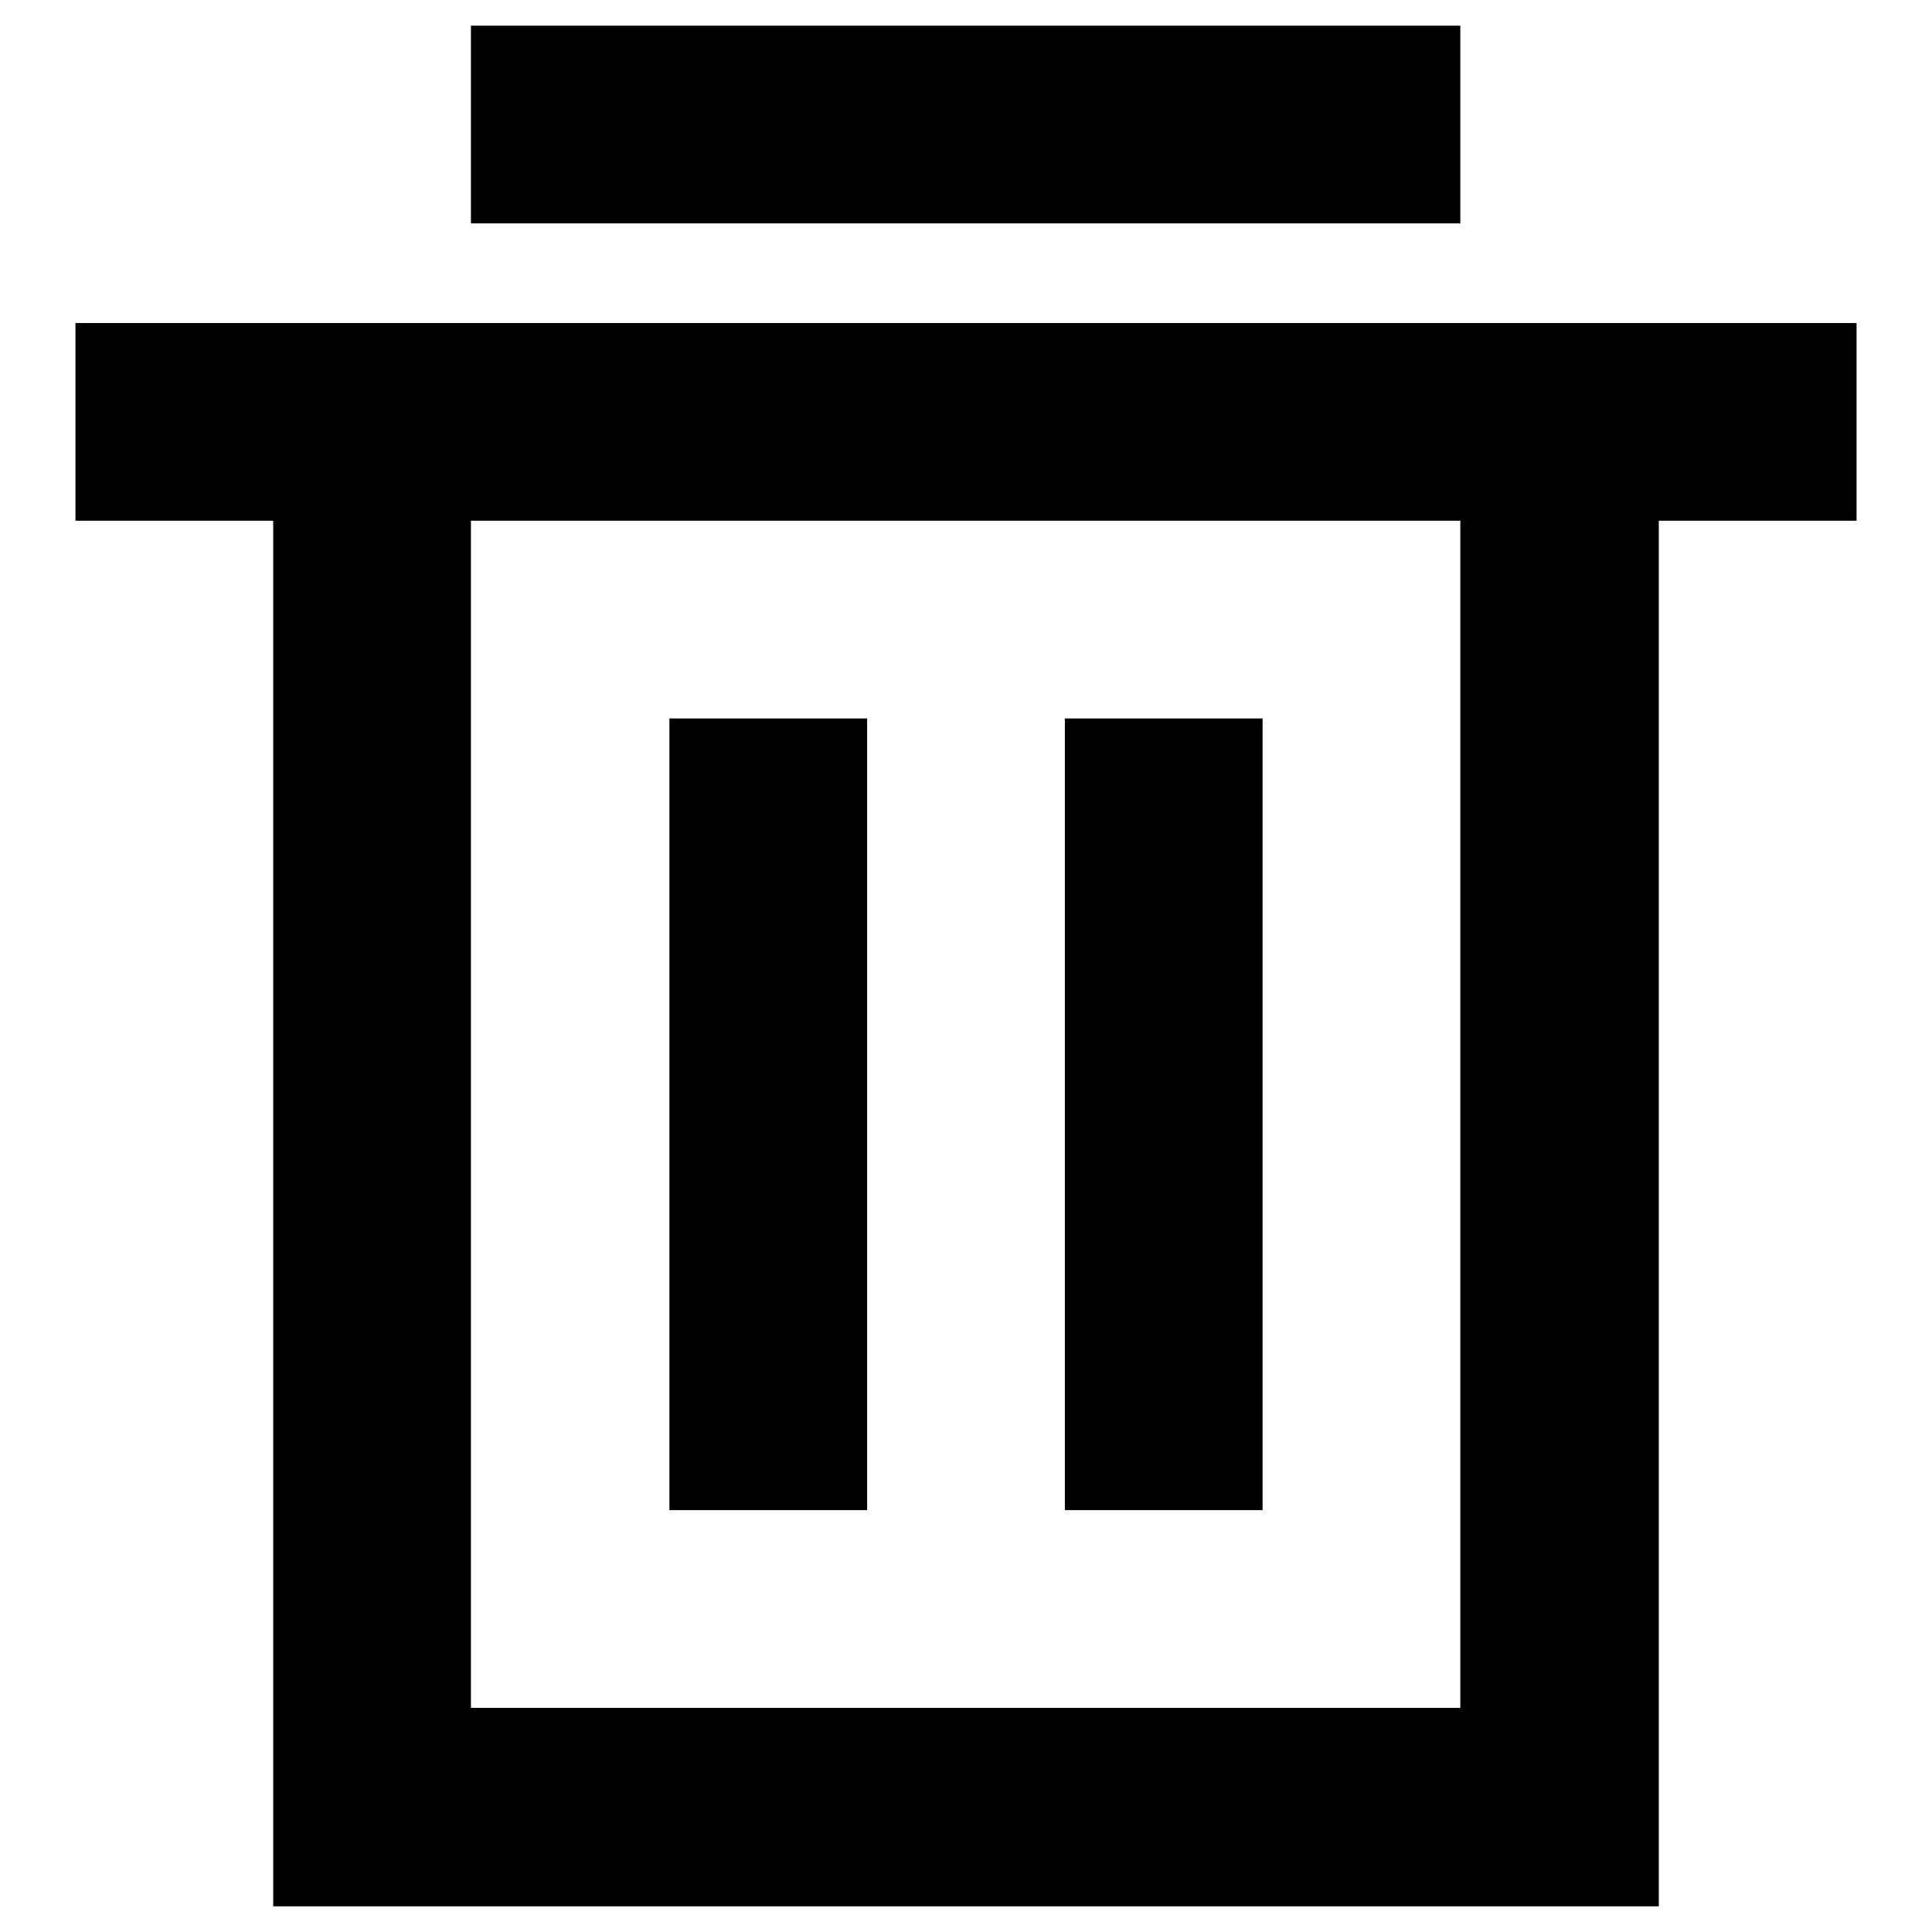 <?xml version="1.0" encoding="utf-8"?>
<!-- Svg Vector Icons : http://www.onlinewebfonts.com/icon -->
<!DOCTYPE svg PUBLIC "-//W3C//DTD SVG 1.1//EN" "http://www.w3.org/Graphics/SVG/1.1/DTD/svg11.dtd">
<svg version="1.1" xmlns="http://www.w3.org/2000/svg" xmlns:xlink="http://www.w3.org/1999/xlink" x="0px" y="0px" viewBox="0 0 256 256" enable-background="new 0 0 256 256" xml:space="preserve">
<g> <path fill="#000000" d="M62.4,3.4h131.1v26.2H62.4V3.4z M246,42.8h-26.2h-26.2H62.4H36.2H10V69h26.2v183.6h183.6V69H246V42.8z  M193.6,226.3H62.4V69h131.1V226.3z M88.7,95.2h26.2v104.9H88.7V95.2z M141.1,95.2h26.2v104.9h-26.2V95.2z"/></g>
</svg>